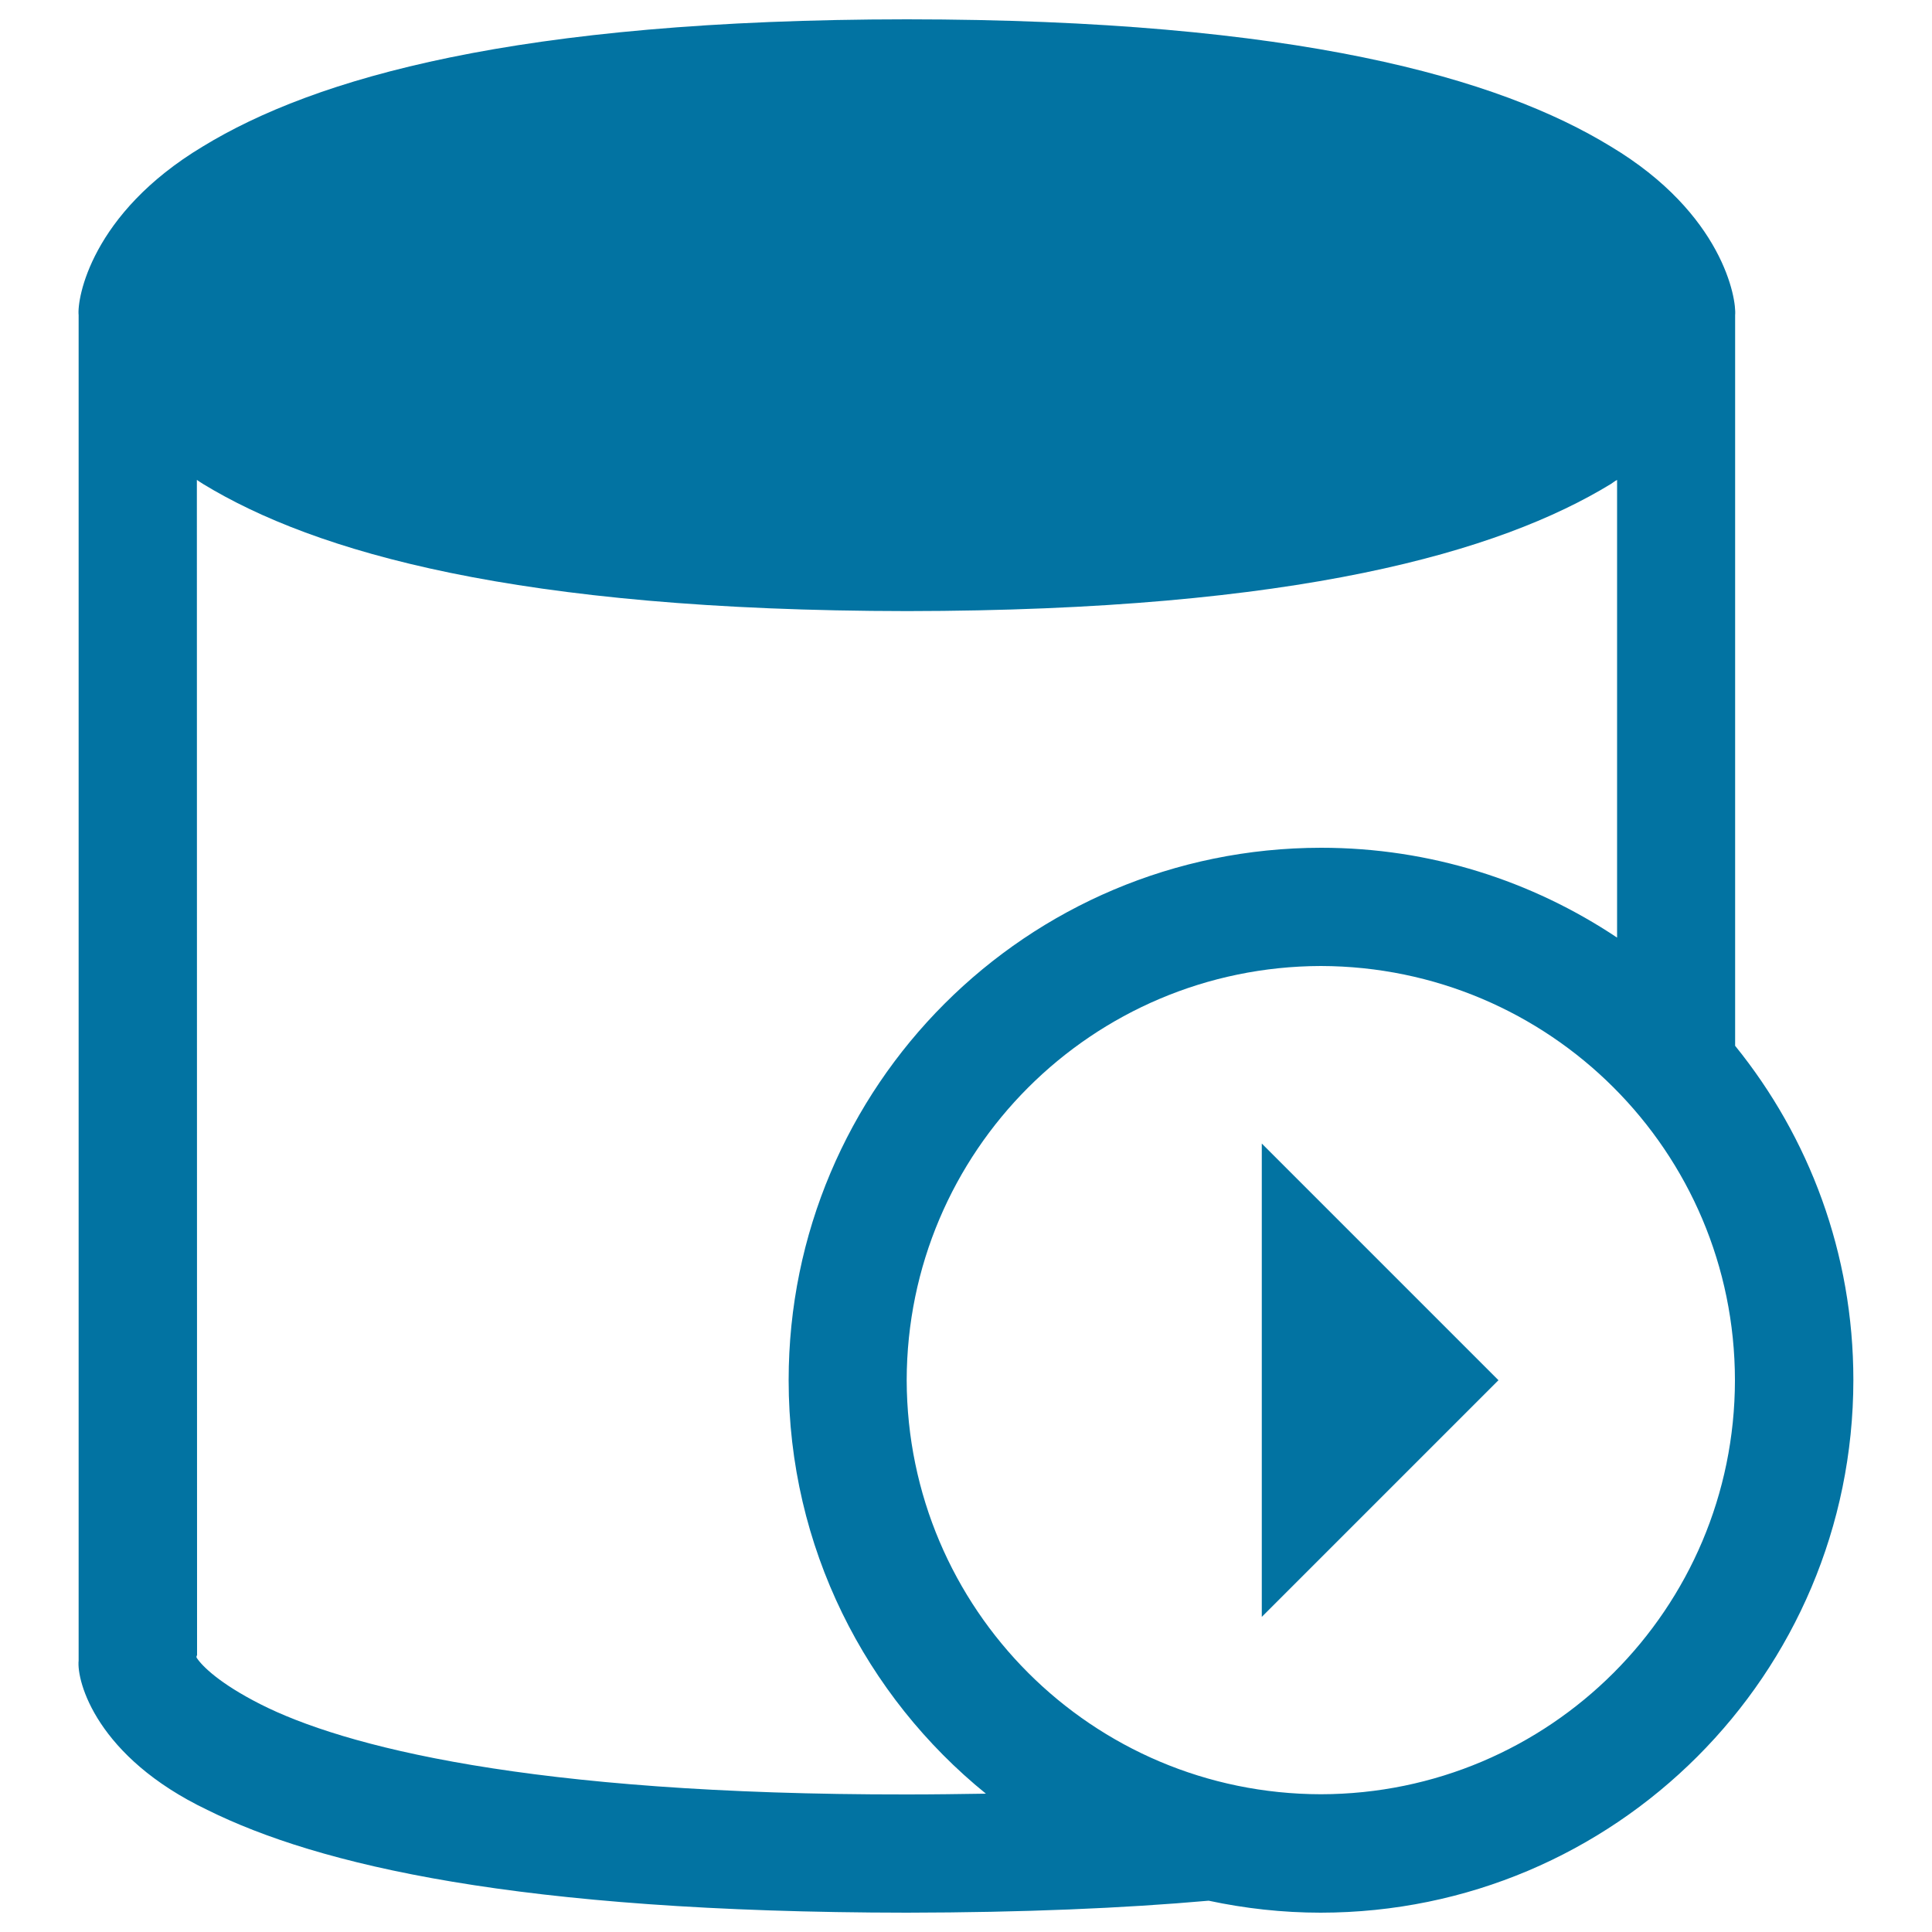 <svg xmlns="http://www.w3.org/2000/svg" viewBox="0 0 1000 1000" style="fill:#0273a2">
<title>Database Run Button SVG icon</title>
<g><g><path d="M898.1,541.3V163.1c0.8-8.3-6.3-52.5-64.4-87.3C776,40.5,671.4,10.1,469.4,10C267.3,10.1,162.8,40.5,105,75.8c-58,34.8-65.2,79-64.3,87.3v696.4c-1.1,10.8,9.3,49.9,66.6,77.3c57.2,28.4,160.4,53,362,53.2c60.6-0.1,112.1-2.3,156.3-6.2c18.7,4,38.2,6.2,58,6.2c152.3-0.1,275.6-123.4,275.7-275.7C959.3,648.7,936.4,588.6,898.1,541.3z M469.4,928.8C273,929,177.2,903.6,134.8,882.1c-21.3-10.8-30.2-19.8-32.9-23.9c-0.6-0.8,0.3-1.4,0.1-1.9l-0.1-607.9c1.1,0.7,2,1.4,3.2,2.1c57.8,35.2,162.3,65.6,364.4,65.8c202-0.2,306.6-30.6,364.3-65.8c1.1-0.7,2-1.5,3.2-2.1v236.9c-43.9-29.3-96.5-46.5-153.2-46.5c-152.3,0.1-275.6,123.3-275.6,275.6c0,86.4,39.8,163.5,102.1,214C497,928.6,483.6,928.8,469.4,928.8z M683.7,928.7c-118.4-0.2-214.1-95.9-214.4-214.3c0.2-118.4,96-214.1,214.4-214.4c118.4,0.3,214.2,96,214.3,214.4C897.9,832.7,802.1,928.5,683.7,928.7z"/><polygon points="653.1,836.9 775.6,714.4 653.1,591.9 "/></g></g>
</svg>